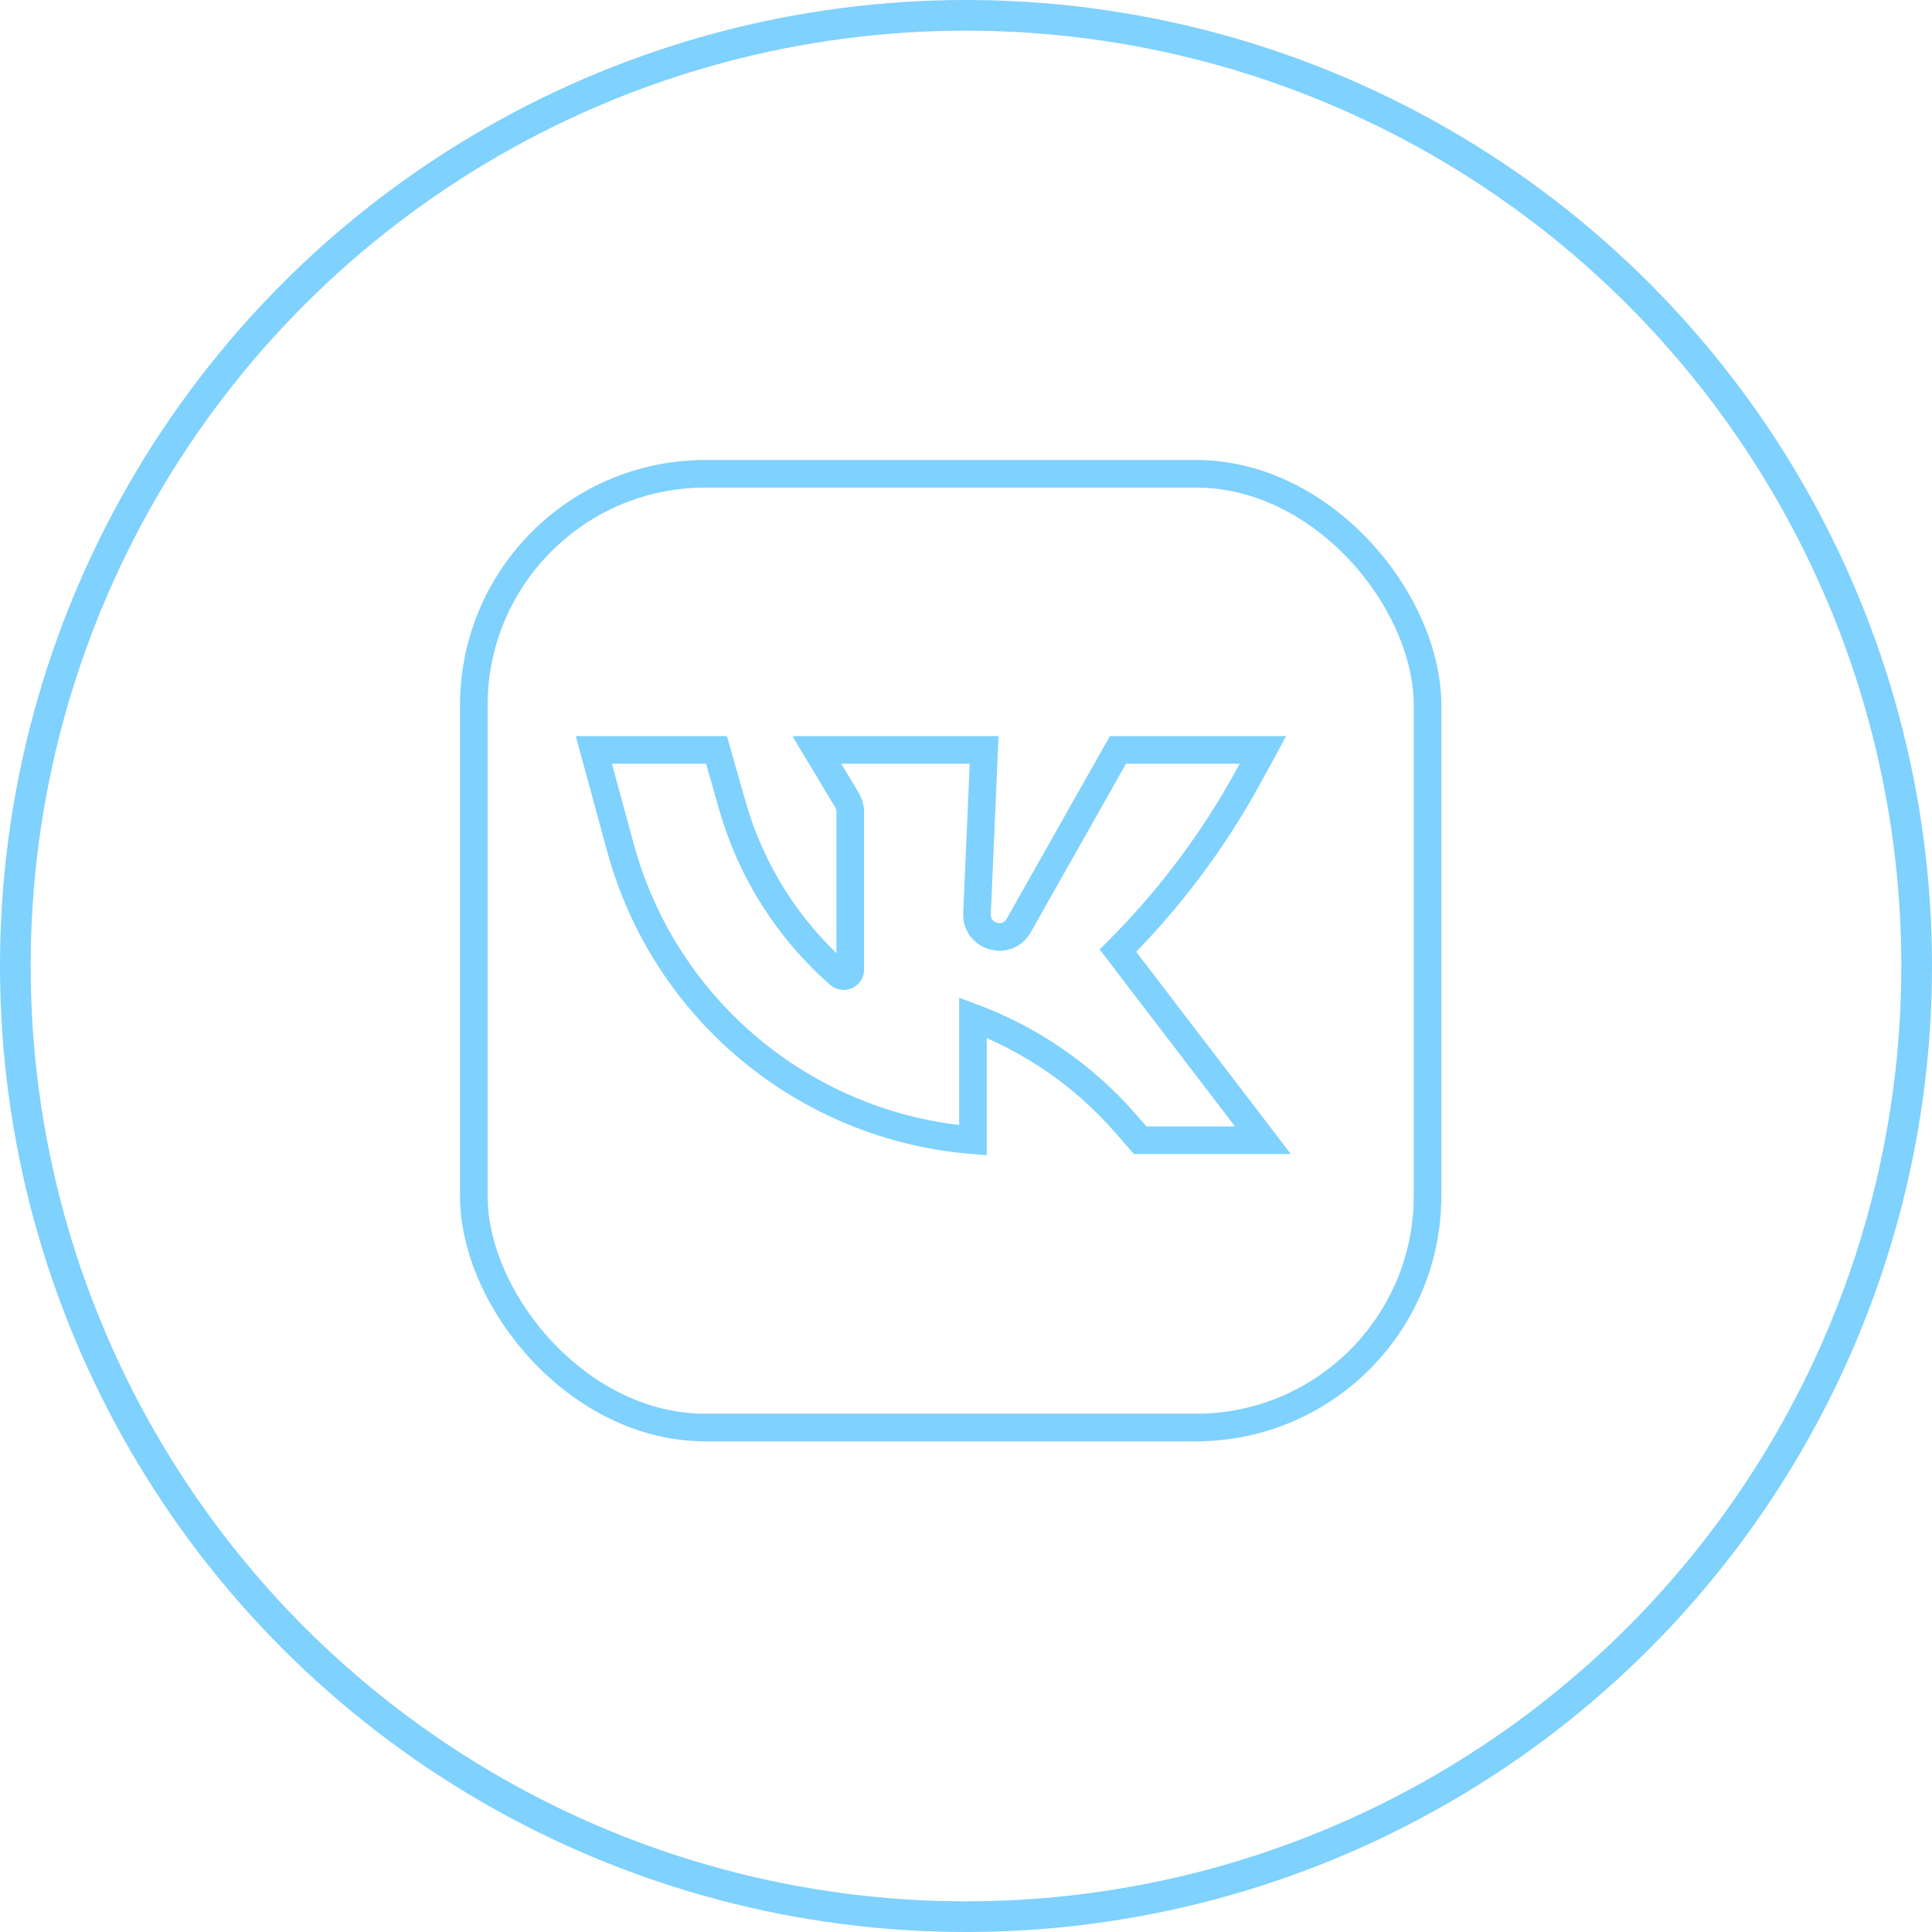 <?xml version="1.0" encoding="UTF-8"?> <svg xmlns="http://www.w3.org/2000/svg" width="63" height="63" viewBox="0 0 63 63" fill="none"> <circle cx="31.5" cy="31.5" r="31" stroke="#7FD1FE"></circle> <rect x="15.45" y="15.45" width="31.1" height="31.1" rx="7.55" stroke="#7FD1FE" stroke-width="0.9"></rect> <path d="M20.237 27.656L19.364 24.454H23.364L23.887 26.288C24.495 28.414 25.703 30.32 27.368 31.776C27.508 31.899 27.727 31.799 27.727 31.613V26.474C27.727 26.342 27.692 26.213 27.624 26.1L26.636 24.454H32.091L31.859 29.79C31.826 30.554 32.843 30.845 33.219 30.18L36.455 24.454H41.182L40.724 25.294C39.581 27.39 38.143 29.312 36.455 31L41.182 37.182H37.182L36.682 36.611C35.339 35.076 33.637 33.898 31.727 33.182L31.727 37.182C26.272 36.745 21.677 32.935 20.237 27.656Z" stroke="#7FD1FE" stroke-width="0.9"></path> </svg> 